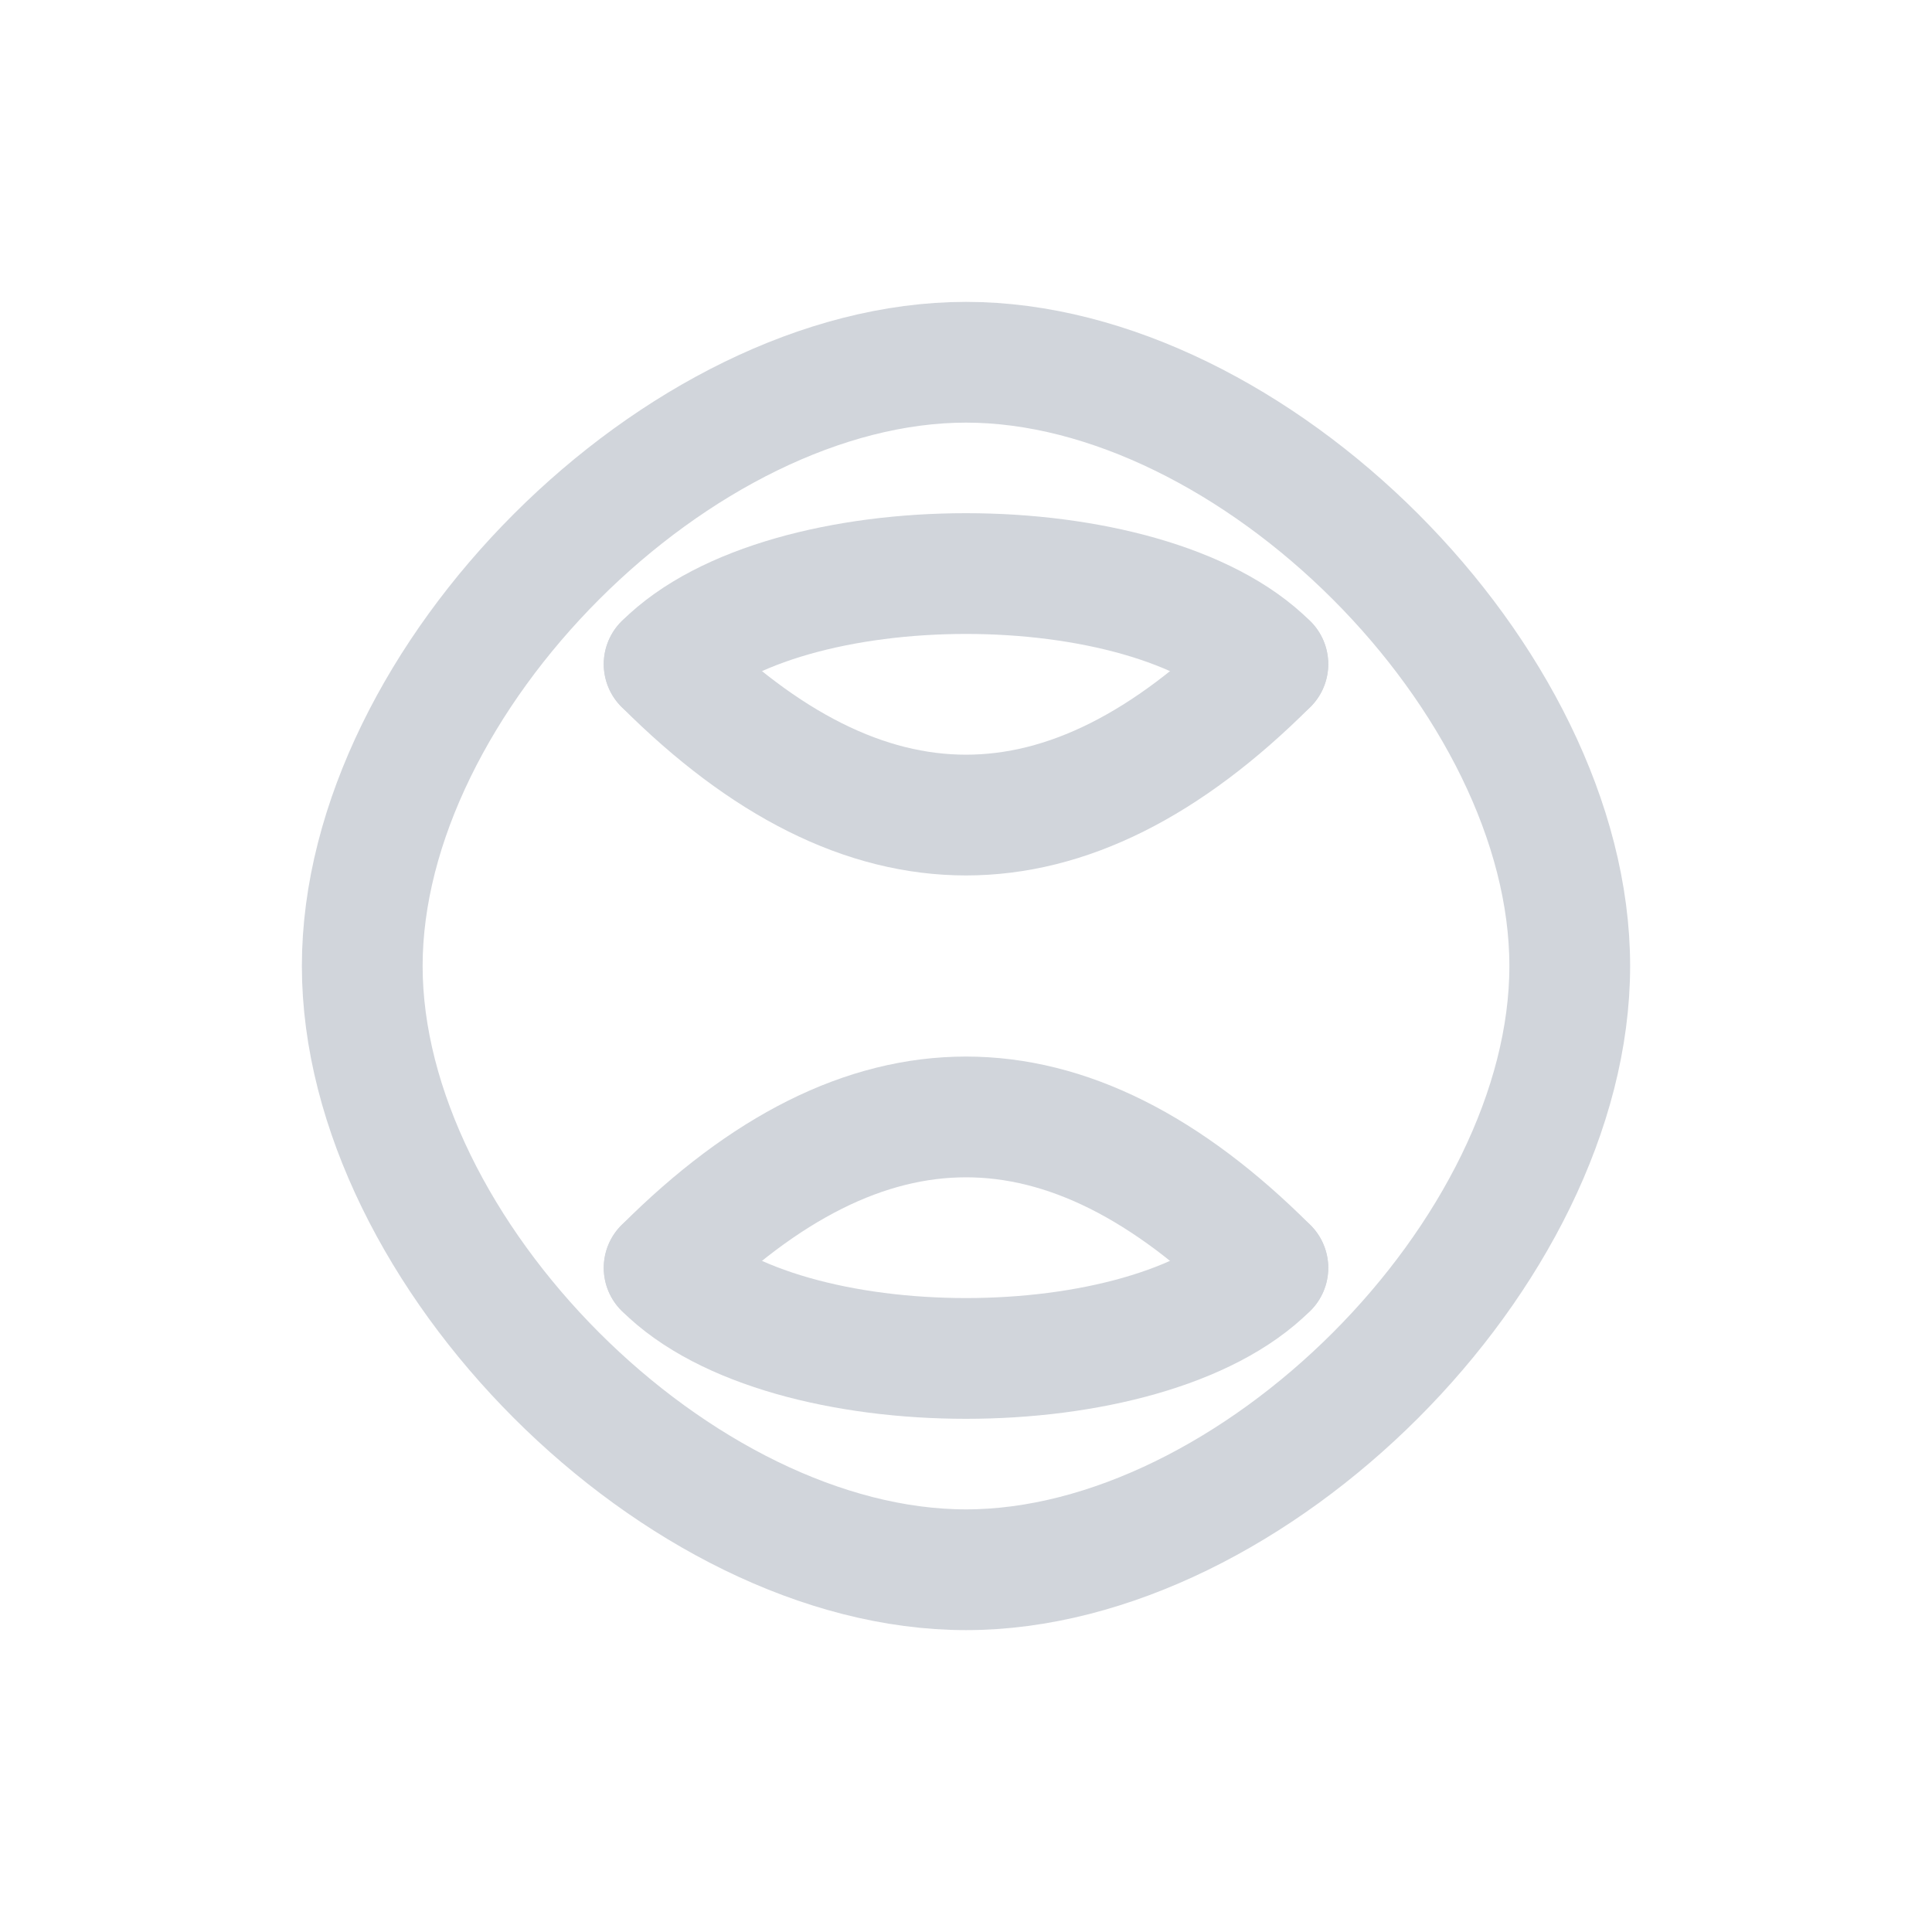 <?xml version="1.0" encoding="UTF-8"?>
<svg xmlns="http://www.w3.org/2000/svg" width="512" height="512" viewBox="0 0 512 512">
    <!-- Abstract symmetrical AI-inspired loop with no background -->
    <g fill="none" stroke="#d1d5db" stroke-width="32" stroke-linecap="round" stroke-linejoin="round">
        <path
            d="M256 96 C180 96, 96 180, 96 256 C96 332, 180 416, 256 416 C332 416, 416 332, 416 256 C416 180, 332 96, 256 96 Z"/>
        <path d="M176 176 C208 144, 304 144, 336 176"/>
        <path d="M176 336 C208 368, 304 368, 336 336"/>
        <path d="M176 176 Q256 256 336 176"/>
        <path d="M176 336 Q256 256 336 336"/>
    </g>
</svg>
